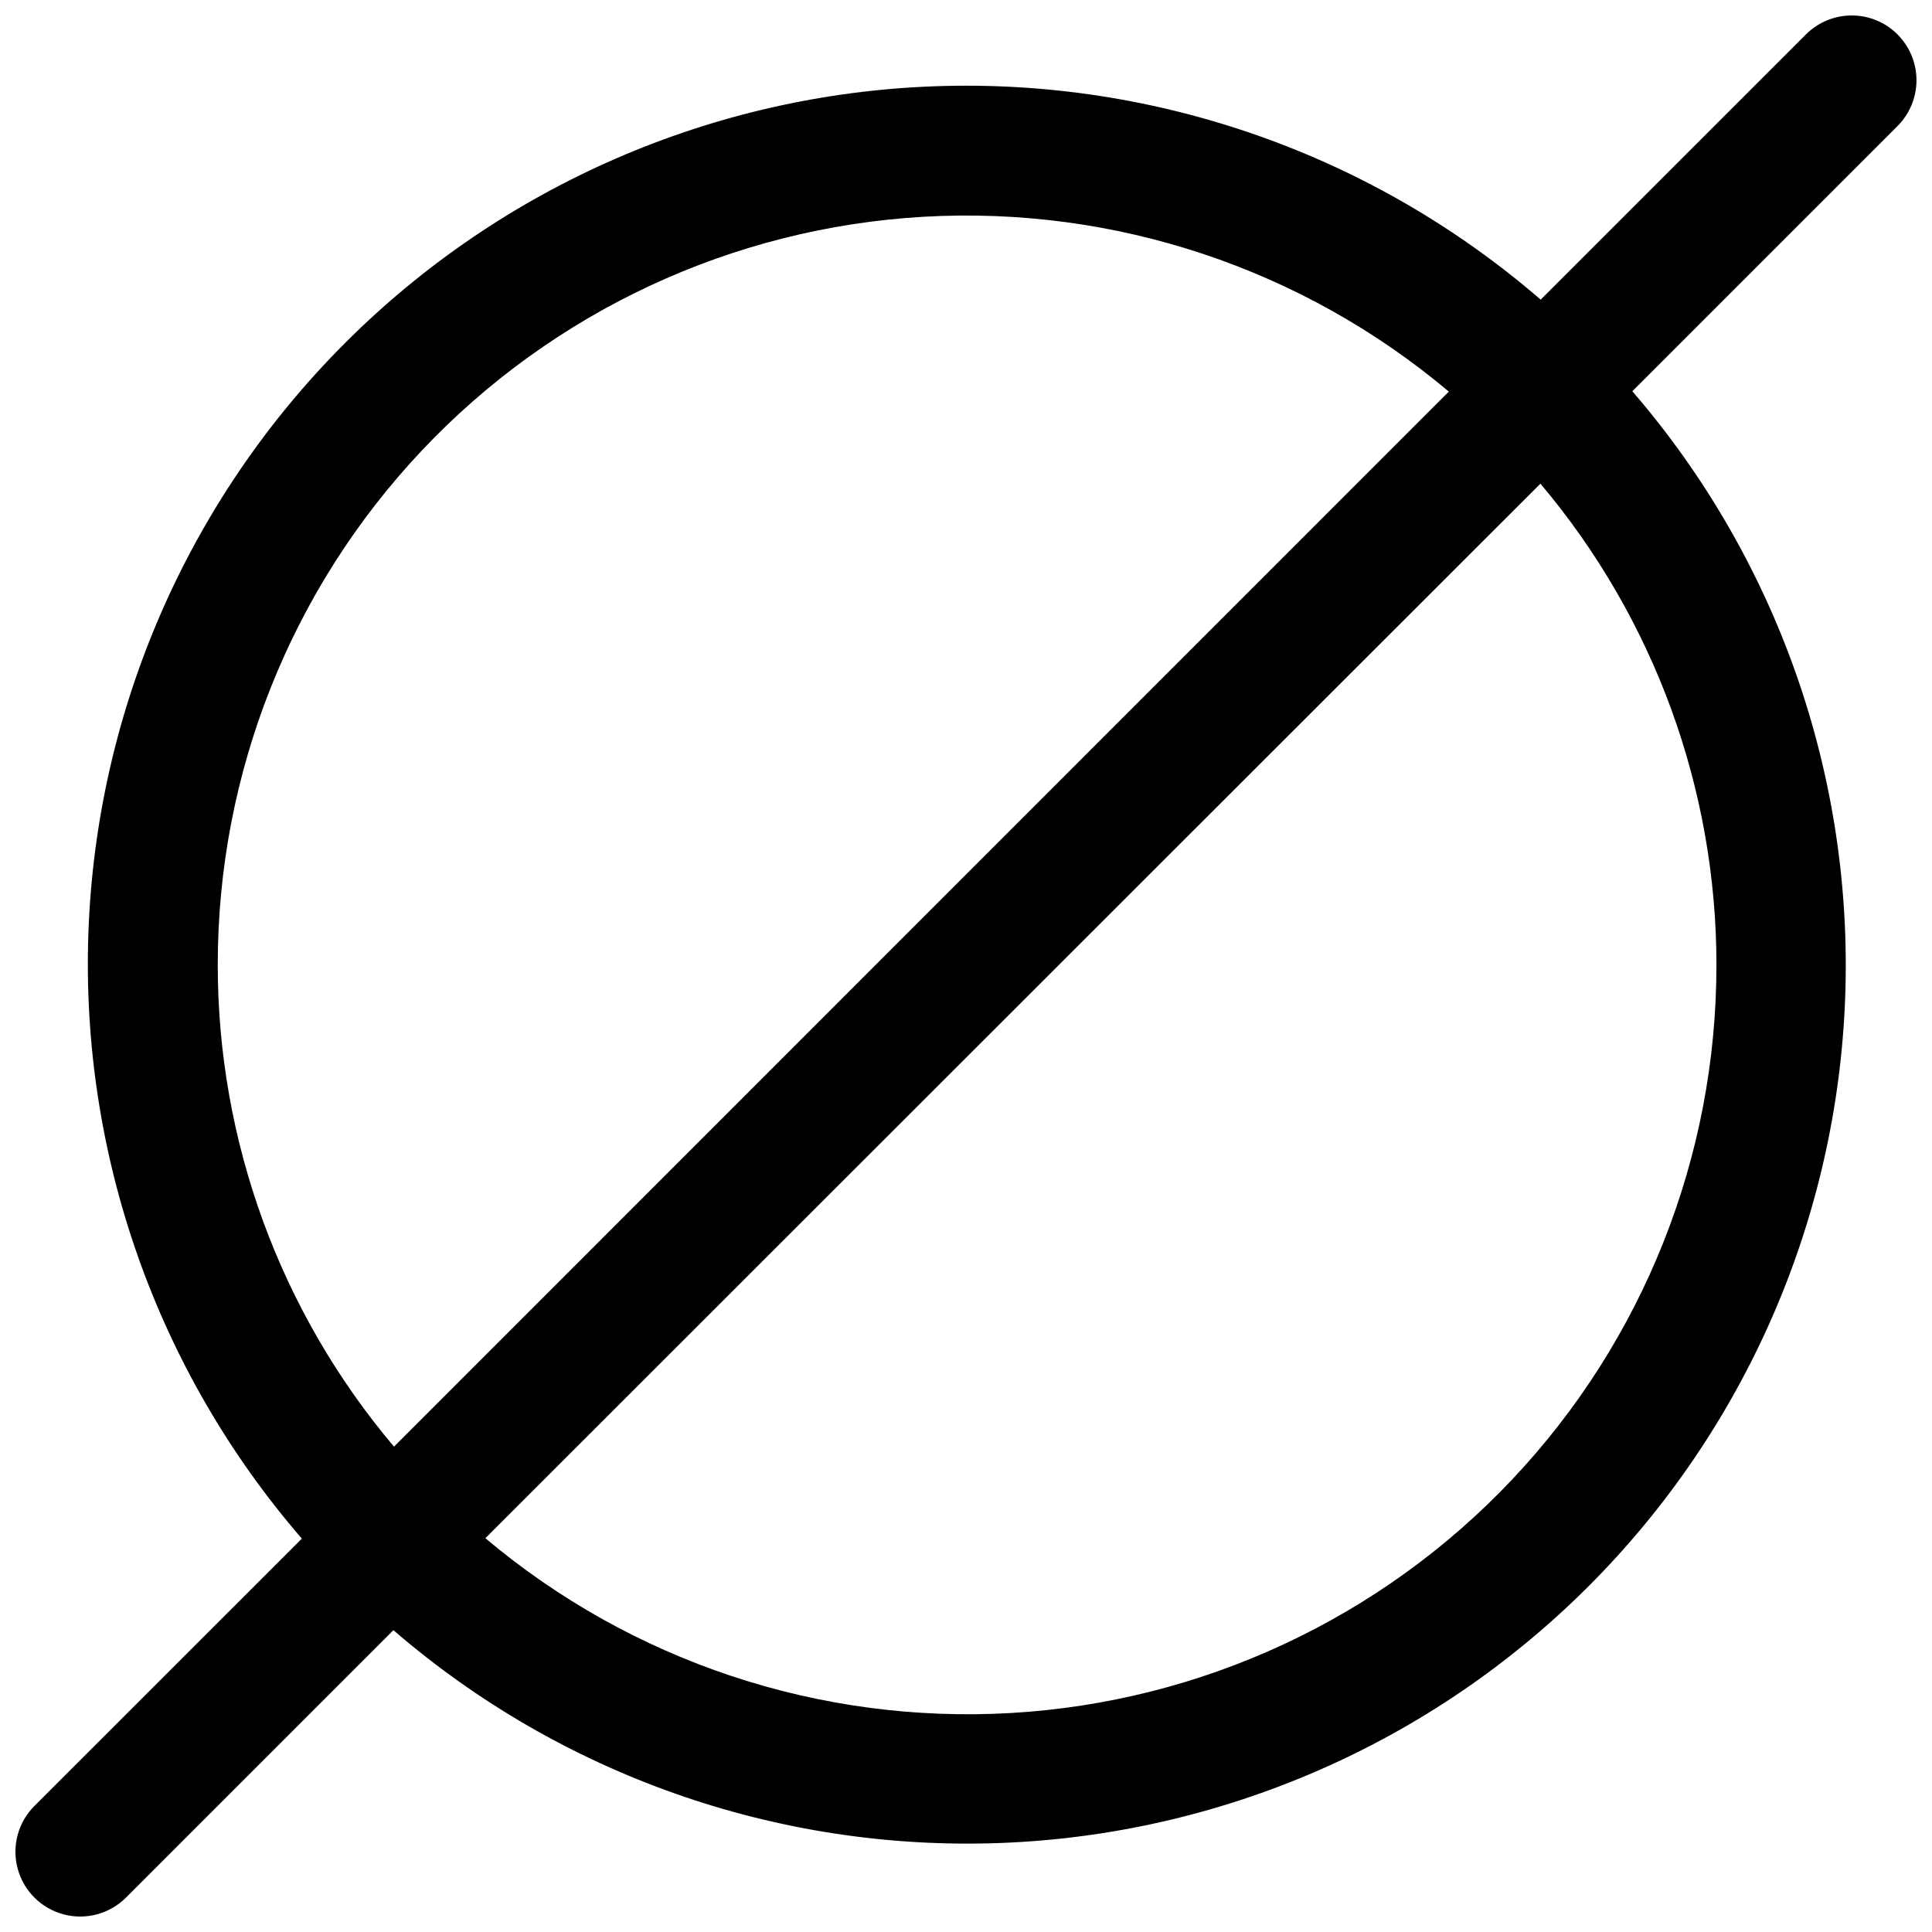 <?xml version="1.0" encoding="UTF-8"?>
<!-- Uploaded to: ICON Repo, www.iconrepo.com, Generator: ICON Repo Mixer Tools -->
<svg width="800px" height="800px" version="1.1" viewBox="144 144 512 512" xmlns="http://www.w3.org/2000/svg">
 <defs>
  <clipPath id="a">
   <path d="m148.09 148.09h503.81v503.81h-503.81z"/>
  </clipPath>
 </defs>
 <g clip-path="url(#a)">
  <path d="m646.86 153.11c-3.219-3.211-7.582-5.012-12.129-5.012s-8.91 1.801-12.129 5.012l-70.305 70.301c-44.492-38.473-101.9-58.676-160.68-56.547-58.785 2.129-114.58 26.434-156.17 68.027-41.59 41.594-65.891 97.395-68.016 156.18s18.086 116.19 56.562 160.68l-70.883 70.859c-4.332 4.336-6.023 10.656-4.434 16.582 1.59 5.922 6.219 10.547 12.145 12.129 5.926 1.582 12.242-0.113 16.578-4.453l70.855-70.855c44.504 38.41 101.89 58.562 160.64 56.406 58.75-2.156 114.5-26.457 156.07-68.027 41.566-41.566 65.871-97.324 68.027-156.07 2.152-58.75-17.996-116.14-56.406-160.64l70.273-70.273c3.219-3.223 5.027-7.59 5.027-12.145 0-4.555-1.809-8.922-5.027-12.145zm-445.15 246.6c-0.043-50.688 19.312-99.473 54.102-136.34 34.785-36.871 82.367-59.027 132.97-61.926 50.605-2.898 100.4 13.68 139.17 46.336l-279.54 279.6c-30.168-35.699-46.715-80.93-46.703-127.67zm397.16 0c0.043 50.691-19.316 99.477-54.102 136.34-34.789 36.867-82.367 59.023-132.97 61.922-50.605 2.898-100.4-13.68-139.17-46.336l279.6-279.46c30.117 35.672 46.641 80.852 46.648 127.54z"/>
 </g>
</svg>